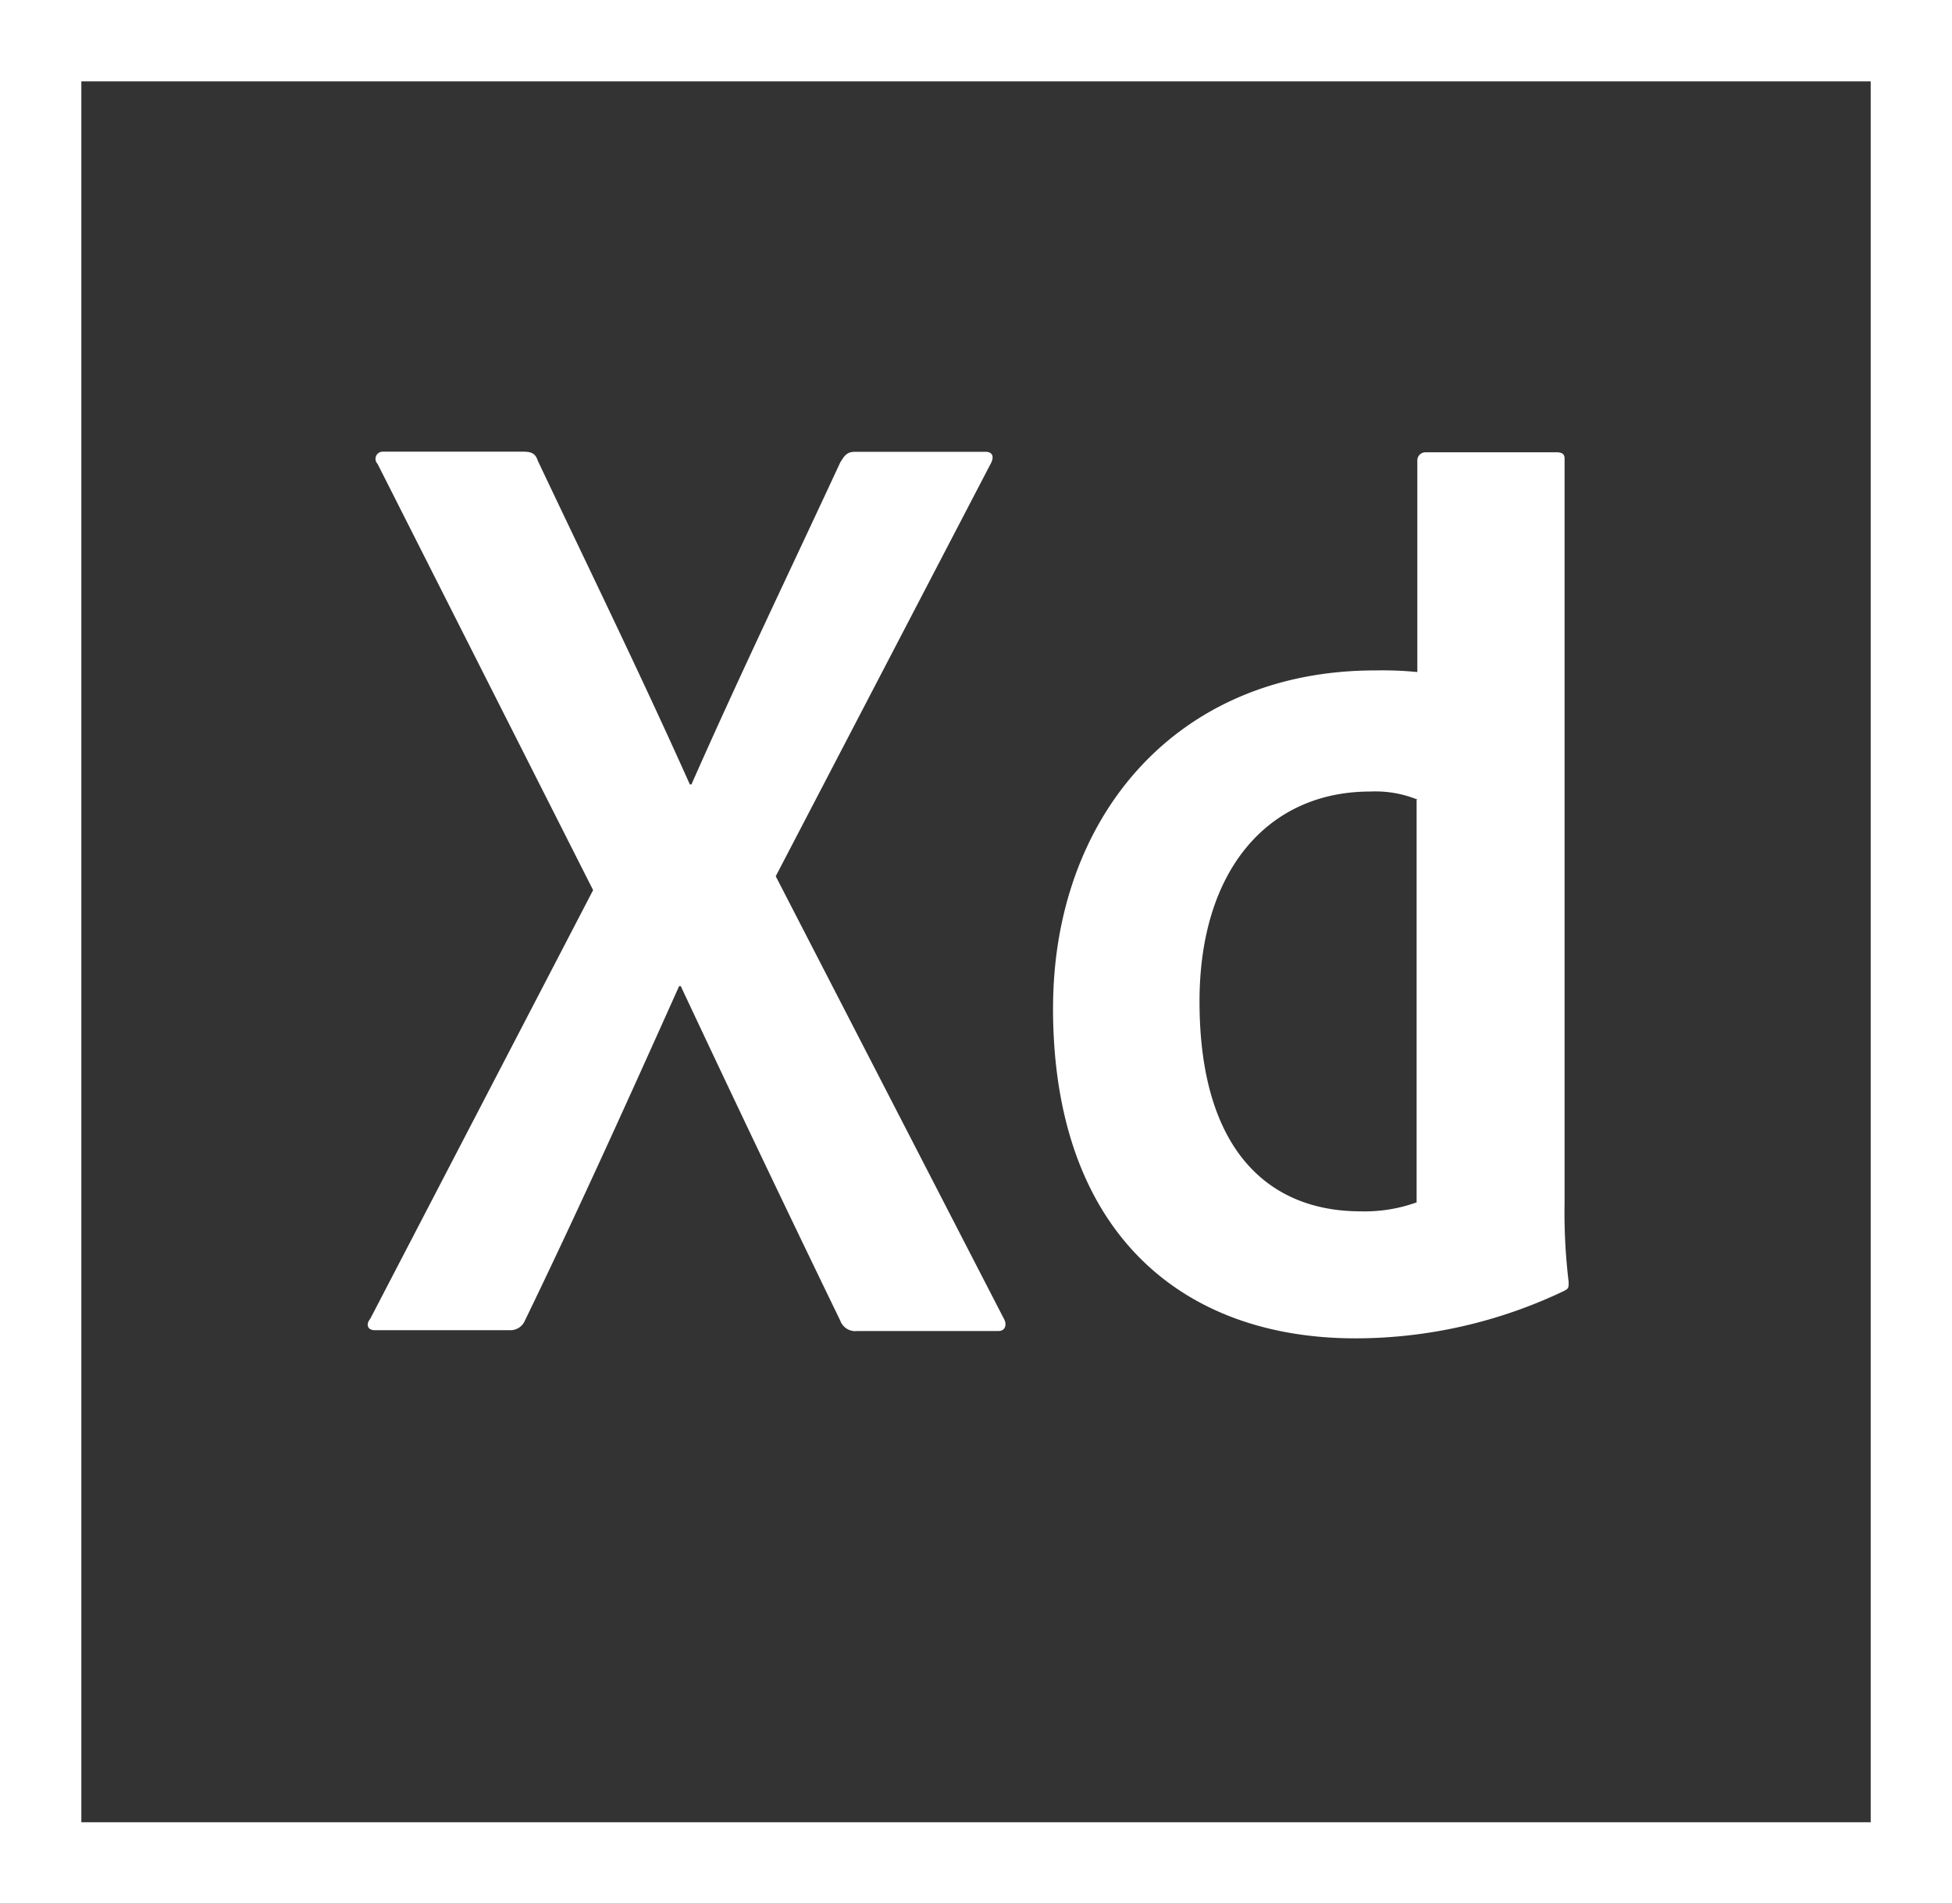 <svg id="adobe-xd-seeklogo.com" xmlns="http://www.w3.org/2000/svg" width="41.225" height="40.195" viewBox="0 0 41.225 40.195">
  <rect x="0" y="0" width="41.225" height="40.195" fill="#333333" stroke="none"/>
  <path id="Tracé_1294" data-name="Tracé 1294" d="M0,0V40.195H41.225V0ZM1.718,1.718h37.79V38.477H1.718Z" fill="#fff"/>
  <path id="Tracé_1295" data-name="Tracé 1295" d="M67.381,62.852a2.359,2.359,0,0,0-1-.172c-2.164,0-3.607,1.666-3.607,4.432,0,3.161,1.477,4.432,3.4,4.432a3.241,3.241,0,0,0,1.185-.189v-8.5Zm-7.7,4.4c0-4,2.577-7.129,6.8-7.129a7.618,7.618,0,0,1,.893.034V55.689a.172.172,0,0,1,.172-.172h2.766c.137,0,.172.052.172.137v15.7a12.235,12.235,0,0,0,.086,1.683c0,.12,0,.137-.1.189a10.232,10.232,0,0,1-4.4,1c-3.727,0-6.39-2.3-6.39-6.974Zm-5.857-2.783,4.81,9.327c.086.137.034.275-.1.275H55.546a.337.337,0,0,1-.361-.223q-1.649-3.4-3.367-7.06h-.034c-1.031,2.3-2.164,4.81-3.264,7.077a.33.33,0,0,1-.309.189H45.36c-.172,0-.189-.137-.1-.24l4.707-9.052-4.552-9a.152.152,0,0,1,.12-.258h2.954c.172,0,.258.034.309.189,1.082,2.285,2.182,4.535,3.212,6.837h.034c1-2.267,2.1-4.552,3.143-6.8.086-.137.137-.223.309-.223H58.26c.137,0,.189.1.1.258Z" transform="translate(-37.441 -45.967)" fill="#fff"/>
</svg>
